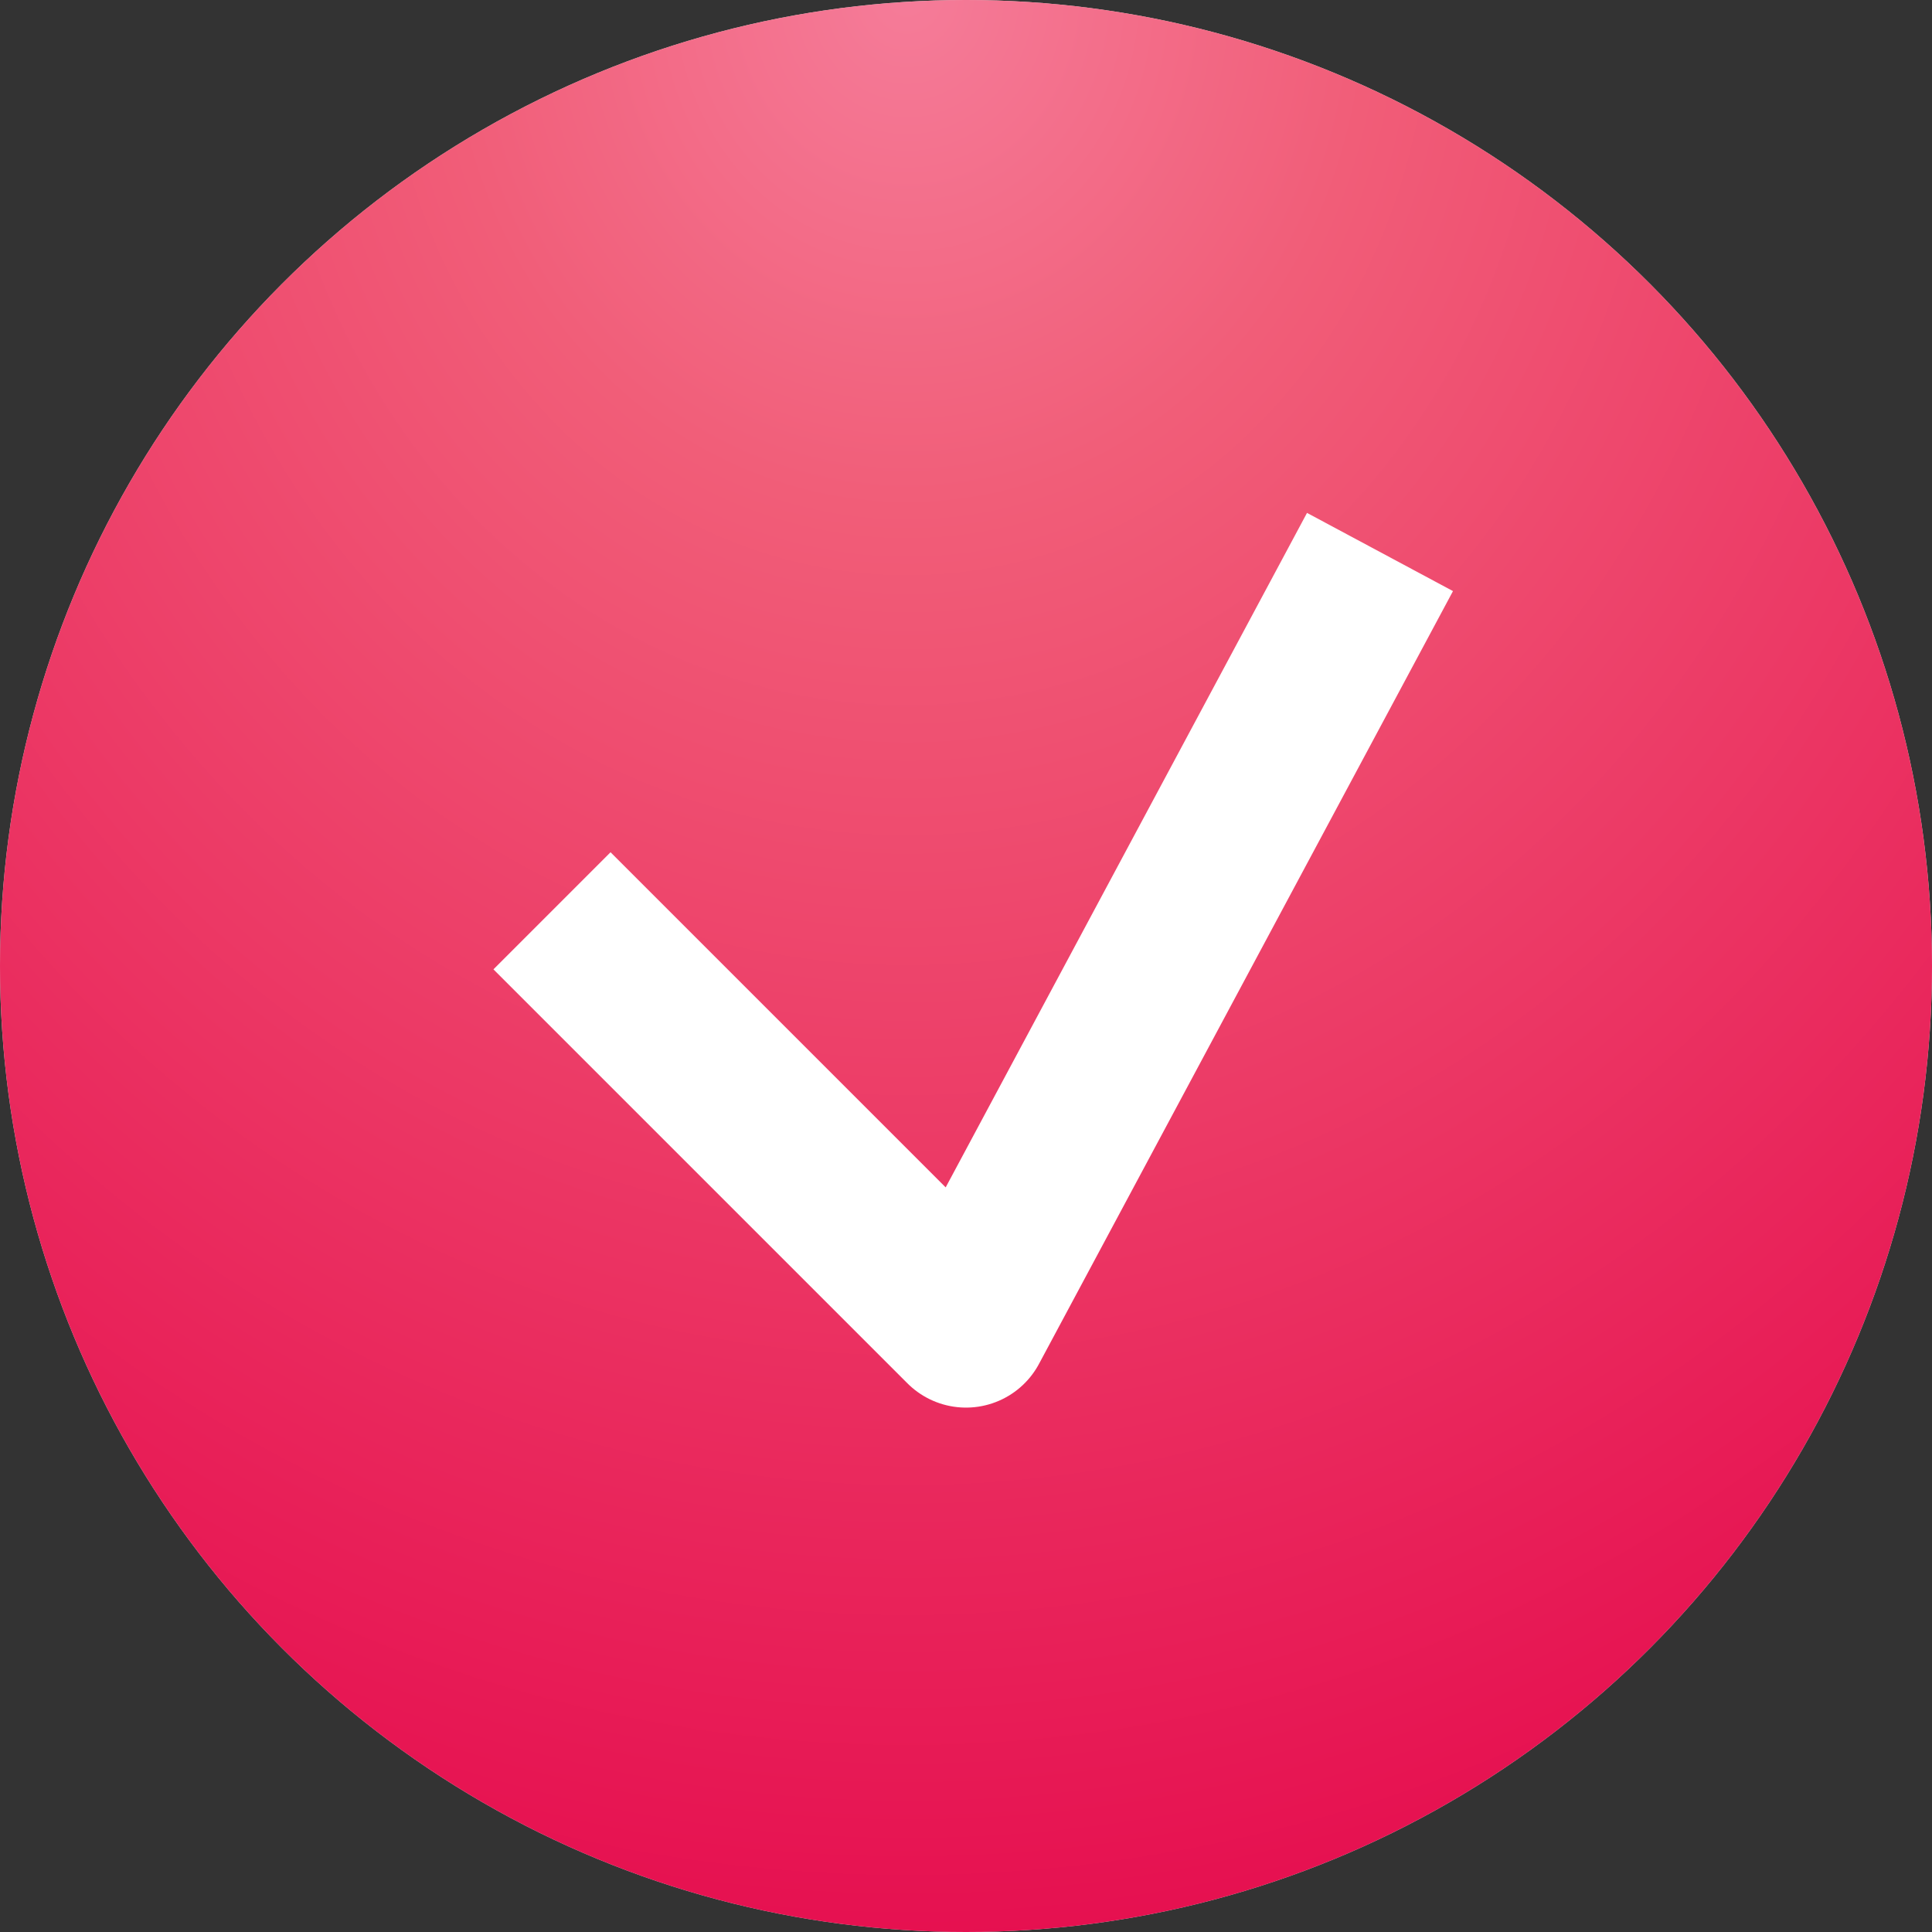 <?xml version="1.0" encoding="UTF-8"?> <svg xmlns="http://www.w3.org/2000/svg" width="35" height="35" viewBox="0 0 35 35" fill="none"><rect x="0" y="0" width="35" height="35" fill="#333333" stroke="none"/> <circle cx="17.5" cy="17.5" r="17.5" fill="#D9D9D9"></circle> <circle cx="17.5" cy="17.5" r="17.5" fill="url(#paint0_radial_33_452)"></circle> <path d="M10 16.5L17.5 24L25 10" stroke="white" stroke-width="3" stroke-linejoin="round"></path> <defs> <radialGradient id="paint0_radial_33_452" cx="0" cy="0" r="1" gradientUnits="userSpaceOnUse" gradientTransform="translate(16.439 -4.13788e-06) rotate(90) scale(35 31.459)"> <stop stop-color="#F57C99"></stop> <stop offset="0.266" stop-color="#F15D78"></stop> <stop offset="1" stop-color="#E61050"></stop> </radialGradient> </defs> </svg> 